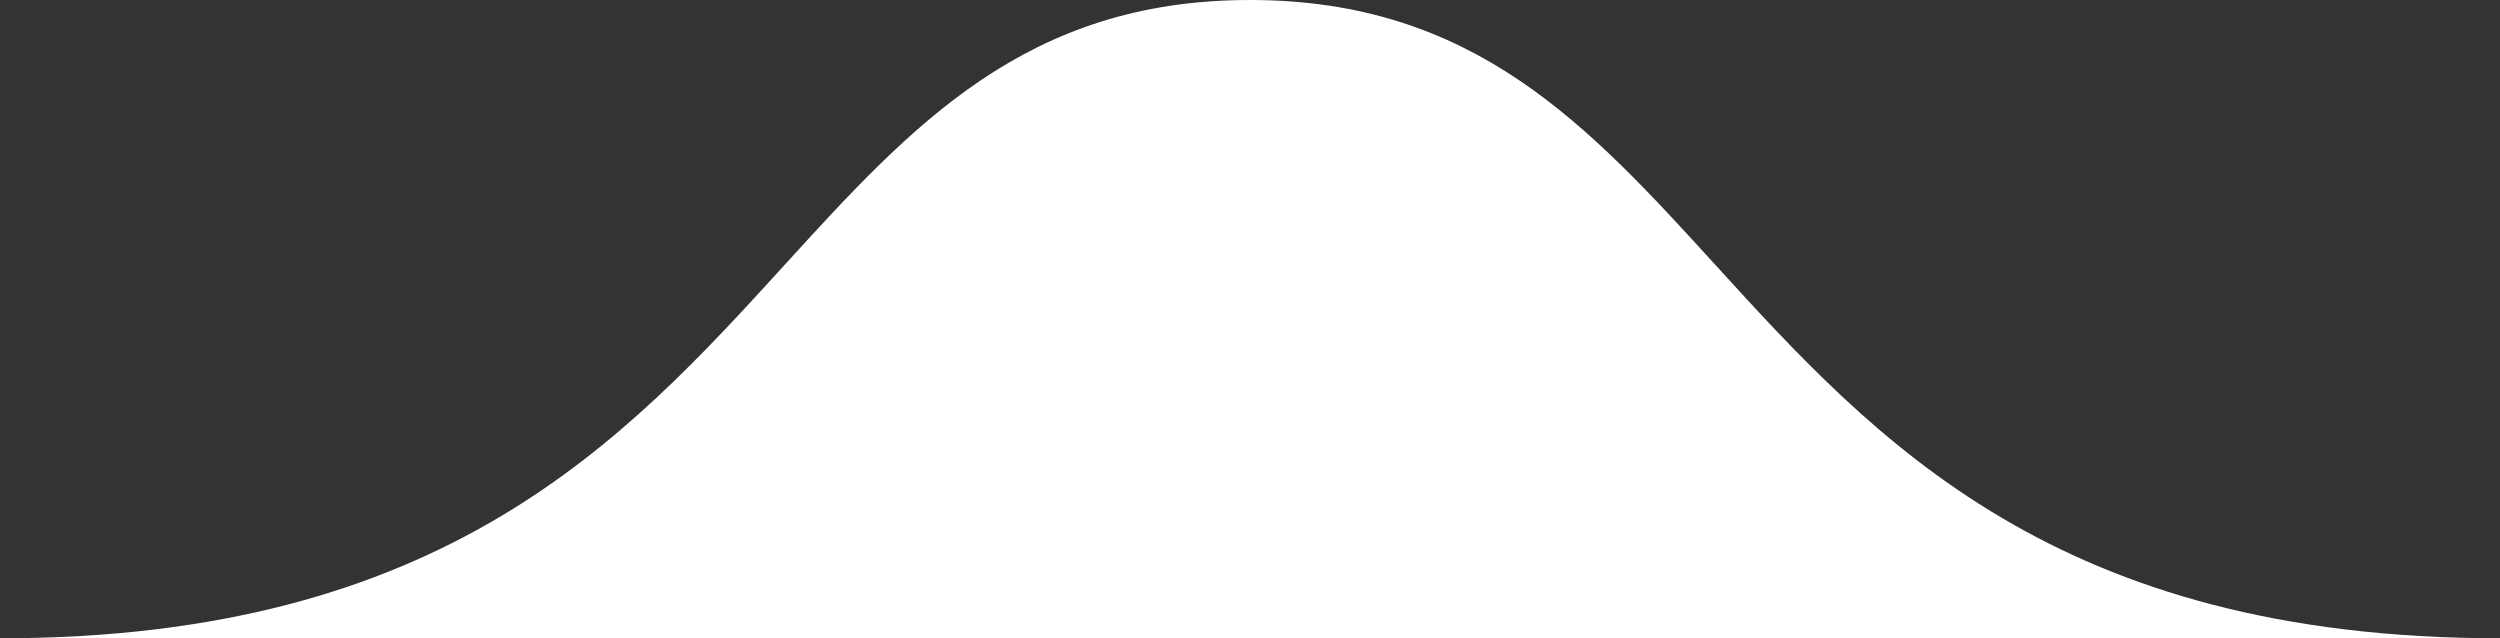 <?xml version="1.0" encoding="UTF-8"?> <svg xmlns="http://www.w3.org/2000/svg" width="188" height="48" viewBox="0 0 188 48" fill="none"><rect x="0" y="0" width="188" height="48" fill="#333333" stroke="none"/> <path d="M0 48H188C154.589 48 141.023 33.116 129 19.925C119.431 9.426 110.84 0 94 0C77.16 0 68.569 9.426 59 19.925C46.977 33.116 33.411 48 0 48Z" fill="white"></path> </svg> 